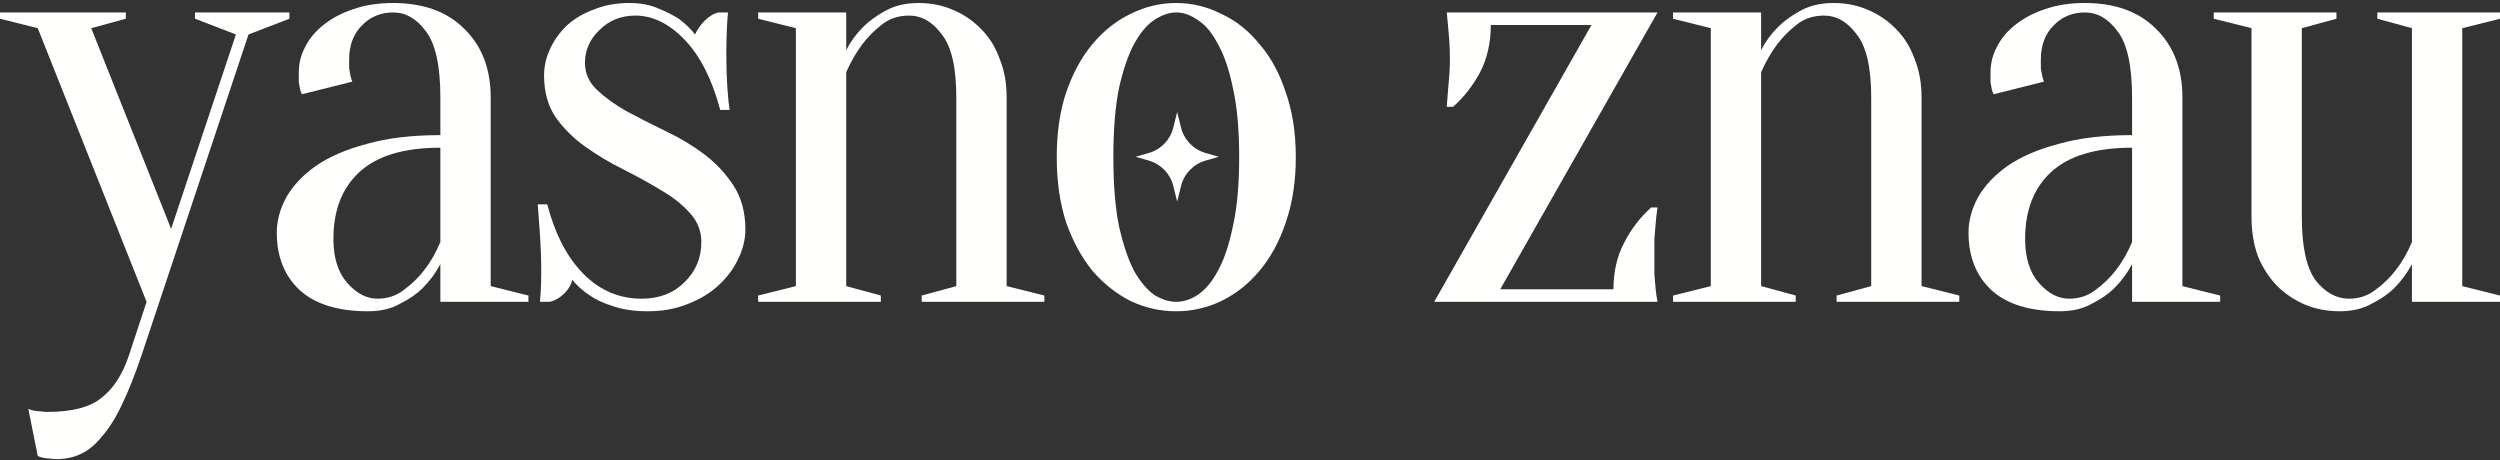 <?xml version="1.0" encoding="UTF-8"?> <svg xmlns="http://www.w3.org/2000/svg" width="750" height="138" viewBox="0 0 750 138" fill="none"><rect x="0" y="0" width="750" height="138" fill="#333333" stroke="none"/><path d="M42.465 106.592C40.452 112.505 38.501 117.412 36.614 121.313C34.727 125.339 32.714 128.548 30.575 130.938C28.561 133.455 26.422 135.216 24.158 136.223C22.019 137.229 19.628 137.732 16.986 137.732C16.231 137.732 15.539 137.67 14.91 137.544C14.281 137.544 13.652 137.481 13.023 137.355C12.393 137.229 11.827 137.04 11.324 136.789L8.493 122.634C8.996 122.886 9.562 123.074 10.191 123.2C10.821 123.326 11.45 123.389 12.079 123.389C12.708 123.515 13.4 123.578 14.155 123.578C21.704 123.578 27.177 122.131 30.575 119.237C34.098 116.469 36.803 112.254 38.69 106.592L43.974 90.549L11.324 8.451L0 5.62V3.733H37.746V5.62L27.366 8.451L51.335 68.657L70.775 10.338L58.507 5.62V3.733H86.817V5.62L74.549 10.338L42.465 106.592Z" fill="#FFFFFE"></path><path d="M132.109 44.31C121.163 44.31 113.048 46.764 107.763 51.671C102.604 56.452 100.025 63.12 100.025 71.676C100.025 77.338 101.409 81.742 104.177 84.888C106.945 88.033 109.965 89.606 113.236 89.606C116.256 89.606 118.898 88.725 121.163 86.964C123.554 85.202 125.567 83.252 127.202 81.113C129.09 78.722 130.725 75.891 132.109 72.62V44.31ZM117.955 3.733C114.18 3.733 111.034 5.054 108.518 7.696C106.002 10.213 104.743 13.61 104.743 17.888C104.743 18.894 104.743 19.775 104.743 20.53C104.869 21.285 104.995 21.977 105.121 22.606C105.247 23.235 105.435 23.864 105.687 24.493L90.588 28.268C90.337 27.89 90.148 27.387 90.022 26.758C89.896 26.129 89.771 25.437 89.645 24.682C89.645 23.927 89.645 22.921 89.645 21.662C89.645 19.02 90.274 16.504 91.532 14.113C92.79 11.597 94.615 9.395 97.005 7.507C99.522 5.494 102.479 3.922 105.876 2.789C109.399 1.531 113.425 0.902 117.955 0.902C127.014 0.902 134.123 3.481 139.281 8.64C144.566 13.799 147.208 20.656 147.208 29.212V85.831L158.532 88.662V90.549H132.109V79.226C130.725 81.868 128.964 84.258 126.825 86.397C125.063 88.159 122.799 89.732 120.031 91.116C117.388 92.626 114.18 93.38 110.405 93.38C101.346 93.38 94.489 91.242 89.834 86.964C85.304 82.686 83.039 76.961 83.039 69.789C83.039 66.266 83.983 62.743 85.87 59.22C87.883 55.697 90.84 52.551 94.74 49.783C98.767 47.015 103.863 44.813 110.028 43.178C116.193 41.416 123.554 40.536 132.109 40.536V29.212C132.109 19.775 130.663 13.169 127.769 9.395C125.001 5.62 121.729 3.733 117.955 3.733Z" fill="#FFFFFE"></path><path d="M194.361 93.38C190.335 93.38 186.875 92.877 183.981 91.871C181.087 90.99 178.76 89.92 176.998 88.662C174.859 87.278 173.098 85.705 171.714 83.944C170.515 88.441 166.018 90.549 164.739 90.549H161.995C162.659 83.504 162.376 74.561 161.711 66.581C161.585 64.819 161.459 63.058 161.333 61.296H164.164C166.555 70.355 170.204 77.338 175.111 82.245C180.018 87.152 185.806 89.606 192.474 89.606C197.759 89.606 202.037 87.97 205.308 84.699C208.705 81.427 210.404 77.401 210.404 72.62C210.404 69.223 209.208 66.266 206.818 63.75C204.553 61.233 201.659 58.968 198.136 56.955C194.613 54.816 190.838 52.74 186.812 50.727C182.786 48.714 179.011 46.449 175.488 43.933C171.965 41.416 169.008 38.459 166.618 35.062C164.353 31.665 163.221 27.513 163.221 22.606C163.221 19.838 163.85 17.133 165.108 14.491C166.366 11.848 168.065 9.521 170.204 7.507C172.469 5.494 175.174 3.922 178.319 2.789C181.465 1.531 184.925 0.902 188.7 0.902C191.971 0.902 194.802 1.405 197.192 2.412C199.709 3.418 201.848 4.488 203.609 5.62C205.497 7.004 207.132 8.577 208.516 10.338C209.682 7.691 212.561 4.332 215.56 3.733H218.391C217.839 9.61 217.669 19.95 218.33 27.89C218.456 29.652 218.645 31.351 218.897 32.986H216.066C213.675 23.927 210.152 16.944 205.497 12.037C200.841 7.13 195.871 4.676 190.587 4.676C186.309 4.676 182.723 6.123 179.829 9.017C176.935 11.785 175.488 15.057 175.488 18.831C175.488 21.977 176.684 24.682 179.074 26.947C181.465 29.212 184.422 31.351 187.945 33.364C191.468 35.251 195.305 37.201 199.457 39.214C203.735 41.228 207.636 43.555 211.159 46.197C214.682 48.84 217.638 51.985 220.029 55.634C222.42 59.283 223.615 63.687 223.615 68.845C223.615 71.865 222.86 74.885 221.35 77.904C219.966 80.798 217.953 83.441 215.311 85.831C212.794 88.096 209.712 89.92 206.063 91.304C202.54 92.689 198.639 93.38 194.361 93.38Z" fill="#FFFFFE"></path><path d="M238.765 85.831V8.451L227.441 5.62V3.733H253.864V15.057C255.122 12.54 256.82 10.213 258.959 8.074C260.721 6.312 262.986 4.676 265.754 3.167C268.522 1.657 271.793 0.902 275.568 0.902C279.342 0.902 282.803 1.594 285.948 2.978C289.219 4.362 292.05 6.312 294.441 8.829C296.832 11.219 298.656 14.176 299.914 17.699C301.298 21.096 301.99 24.934 301.99 29.212V85.831L313.314 88.662V90.549H276.511V88.662L286.892 85.831V29.212C286.892 20.278 285.445 13.987 282.551 10.338C279.783 6.564 276.511 4.676 272.737 4.676C269.591 4.676 266.886 5.557 264.621 7.319C262.357 9.08 260.406 11.03 258.771 13.169C256.883 15.686 255.248 18.517 253.864 21.662V85.831L264.244 88.662V90.549H227.441V88.662L238.765 85.831Z" fill="#FFFFFE"></path><path d="M352.882 3.733C350.743 3.733 348.541 4.488 346.276 5.998C344.137 7.382 342.124 9.772 340.236 13.169C338.475 16.441 336.965 20.845 335.707 26.381C334.575 31.917 334.008 38.837 334.008 47.141C334.008 55.445 334.575 62.365 335.707 67.902C336.965 73.438 338.475 77.904 340.236 81.302C342.124 84.573 344.137 86.964 346.276 88.474C348.541 89.858 350.743 90.549 352.882 90.549C355.02 90.549 357.159 89.858 359.298 88.474C361.563 86.964 363.576 84.573 365.338 81.302C367.225 77.904 368.735 73.438 369.867 67.902C371.126 62.365 371.755 55.445 371.755 47.141C371.755 38.837 371.126 31.917 369.867 26.381C368.735 20.845 367.225 16.441 365.338 13.169C363.576 9.772 361.563 7.382 359.298 5.998C357.159 4.488 355.02 3.733 352.882 3.733ZM352.882 0.902C357.537 0.902 362.004 1.971 366.281 4.11C370.685 6.123 374.523 9.143 377.794 13.169C381.191 17.07 383.834 21.914 385.721 27.702C387.734 33.364 388.741 39.843 388.741 47.141C388.741 54.439 387.734 60.981 385.721 66.769C383.834 72.431 381.191 77.275 377.794 81.302C374.523 85.202 370.685 88.222 366.281 90.361C362.004 92.374 357.537 93.38 352.882 93.38C348.1 93.38 343.571 92.374 339.293 90.361C335.015 88.222 331.177 85.202 327.78 81.302C324.509 77.275 321.867 72.431 319.853 66.769C317.966 60.981 317.022 54.439 317.022 47.141C317.022 39.843 317.966 33.364 319.853 27.702C321.867 21.914 324.509 17.07 327.78 13.169C331.177 9.143 335.015 6.123 339.293 4.11C343.571 1.971 348.1 0.902 352.882 0.902Z" fill="#FFFFFE"></path><path d="M484.043 86.775C484.043 81.49 485.112 76.835 487.251 72.809C489.39 68.657 492.095 65.134 495.367 62.24H497.254C497.002 63.875 496.814 65.511 496.688 67.147C496.562 68.531 496.436 70.103 496.31 71.865C496.31 73.501 496.31 75.011 496.31 76.395C496.31 78.534 496.31 80.484 496.31 82.245C496.436 83.881 496.562 85.328 496.688 86.586C496.814 87.97 497.002 89.291 497.254 90.549H430.254L477.437 7.507H447.24C447.24 12.792 446.171 17.51 444.032 21.662C441.893 25.689 439.188 29.149 435.916 32.043H434.029C434.155 30.407 434.28 28.771 434.406 27.136C434.532 25.752 434.658 24.242 434.784 22.606C434.91 20.845 434.972 19.272 434.972 17.888C434.972 15.749 434.91 13.861 434.784 12.226C434.658 10.464 434.532 8.954 434.406 7.696C434.28 6.312 434.155 4.991 434.029 3.733H497.254L450.071 86.775H484.043Z" fill="#FFFFFE"></path><path d="M513.237 85.831V8.451L501.913 5.62V3.733H528.336V15.057C529.594 12.54 531.293 10.213 533.432 8.074C535.193 6.312 537.458 4.676 540.226 3.167C542.994 1.657 546.265 0.902 550.04 0.902C553.815 0.902 557.275 1.594 560.42 2.978C563.692 4.362 566.523 6.312 568.913 8.829C571.304 11.219 573.128 14.176 574.386 17.699C575.77 21.096 576.463 24.934 576.463 29.212V85.831L587.786 88.662V90.549H550.984V88.662L561.364 85.831V29.212C561.364 20.278 559.917 13.987 557.023 10.338C554.255 6.564 550.984 4.676 547.209 4.676C544.064 4.676 541.358 5.557 539.094 7.319C536.829 9.08 534.879 11.03 533.243 13.169C531.356 15.686 529.72 18.517 528.336 21.662V85.831L538.716 88.662V90.549H501.913V88.662L513.237 85.831Z" fill="#FFFFFE"></path><path d="M639.621 44.31C628.675 44.31 620.559 46.764 615.275 51.671C610.116 56.452 607.537 63.12 607.537 71.676C607.537 77.338 608.921 81.742 611.689 84.888C614.457 88.033 617.477 89.606 620.748 89.606C623.768 89.606 626.41 88.725 628.675 86.964C631.065 85.202 633.079 83.252 634.714 81.113C636.602 78.722 638.237 75.891 639.621 72.62V44.31ZM625.466 3.733C621.692 3.733 618.546 5.054 616.03 7.696C613.513 10.213 612.255 13.61 612.255 17.888C612.255 18.894 612.255 19.775 612.255 20.53C612.381 21.285 612.507 21.977 612.633 22.606C612.758 23.235 612.947 23.864 613.199 24.493L598.1 28.268C597.849 27.89 597.66 27.387 597.534 26.758C597.408 26.129 597.282 25.437 597.157 24.682C597.157 23.927 597.157 22.921 597.157 21.662C597.157 19.02 597.786 16.504 599.044 14.113C600.302 11.597 602.127 9.395 604.517 7.507C607.034 5.494 609.99 3.922 613.388 2.789C616.911 1.531 620.937 0.902 625.466 0.902C634.526 0.902 641.634 3.481 646.793 8.64C652.078 13.799 654.72 20.656 654.72 29.212V85.831L666.044 88.662V90.549H639.621V79.226C638.237 81.868 636.476 84.258 634.337 86.397C632.575 88.159 630.311 89.732 627.542 91.116C624.9 92.626 621.692 93.38 617.917 93.38C608.858 93.38 602.001 91.242 597.345 86.964C592.816 82.686 590.551 76.961 590.551 69.789C590.551 66.266 591.495 62.743 593.382 59.22C595.395 55.697 598.352 52.551 602.252 49.783C606.279 47.015 611.374 44.813 617.54 43.178C623.705 41.416 631.066 40.536 639.621 40.536V29.212C639.621 19.775 638.174 13.169 635.281 9.395C632.512 5.62 629.241 3.733 625.466 3.733Z" fill="#FFFFFE"></path><path d="M738.676 8.451V85.831L750 88.662V90.549H723.578V79.226C722.194 81.868 720.432 84.258 718.293 86.397C716.532 88.159 714.267 89.732 711.499 91.116C708.856 92.626 705.648 93.38 701.873 93.38C698.099 93.38 694.576 92.689 691.304 91.304C688.159 89.92 685.391 88.033 683 85.642C680.61 83.126 678.722 80.169 677.338 76.772C676.08 73.249 675.451 69.349 675.451 65.071V8.451L664.127 5.62V3.733H700.93V5.62L690.549 8.451V65.071C690.549 74.004 691.933 80.358 694.702 84.133C697.595 87.781 700.93 89.606 704.704 89.606C707.724 89.606 710.366 88.725 712.631 86.964C715.022 85.202 717.035 83.252 718.67 81.113C720.558 78.722 722.194 75.891 723.578 72.62V8.451L713.197 5.62V3.733H750V5.62L738.676 8.451Z" fill="#FFFFFE"></path><path d="M353.152 33.601L354.313 38.285C355.221 41.948 358.015 44.847 361.642 45.89L365.627 47.036L361.642 48.182C358.015 49.224 355.221 52.124 354.313 55.787L353.152 60.471L351.991 55.787C351.083 52.124 348.288 49.224 344.661 48.182L340.676 47.036L344.661 45.89C348.288 44.847 351.083 41.948 351.991 38.285L353.152 33.601Z" fill="#FFFFFE"></path></svg> 